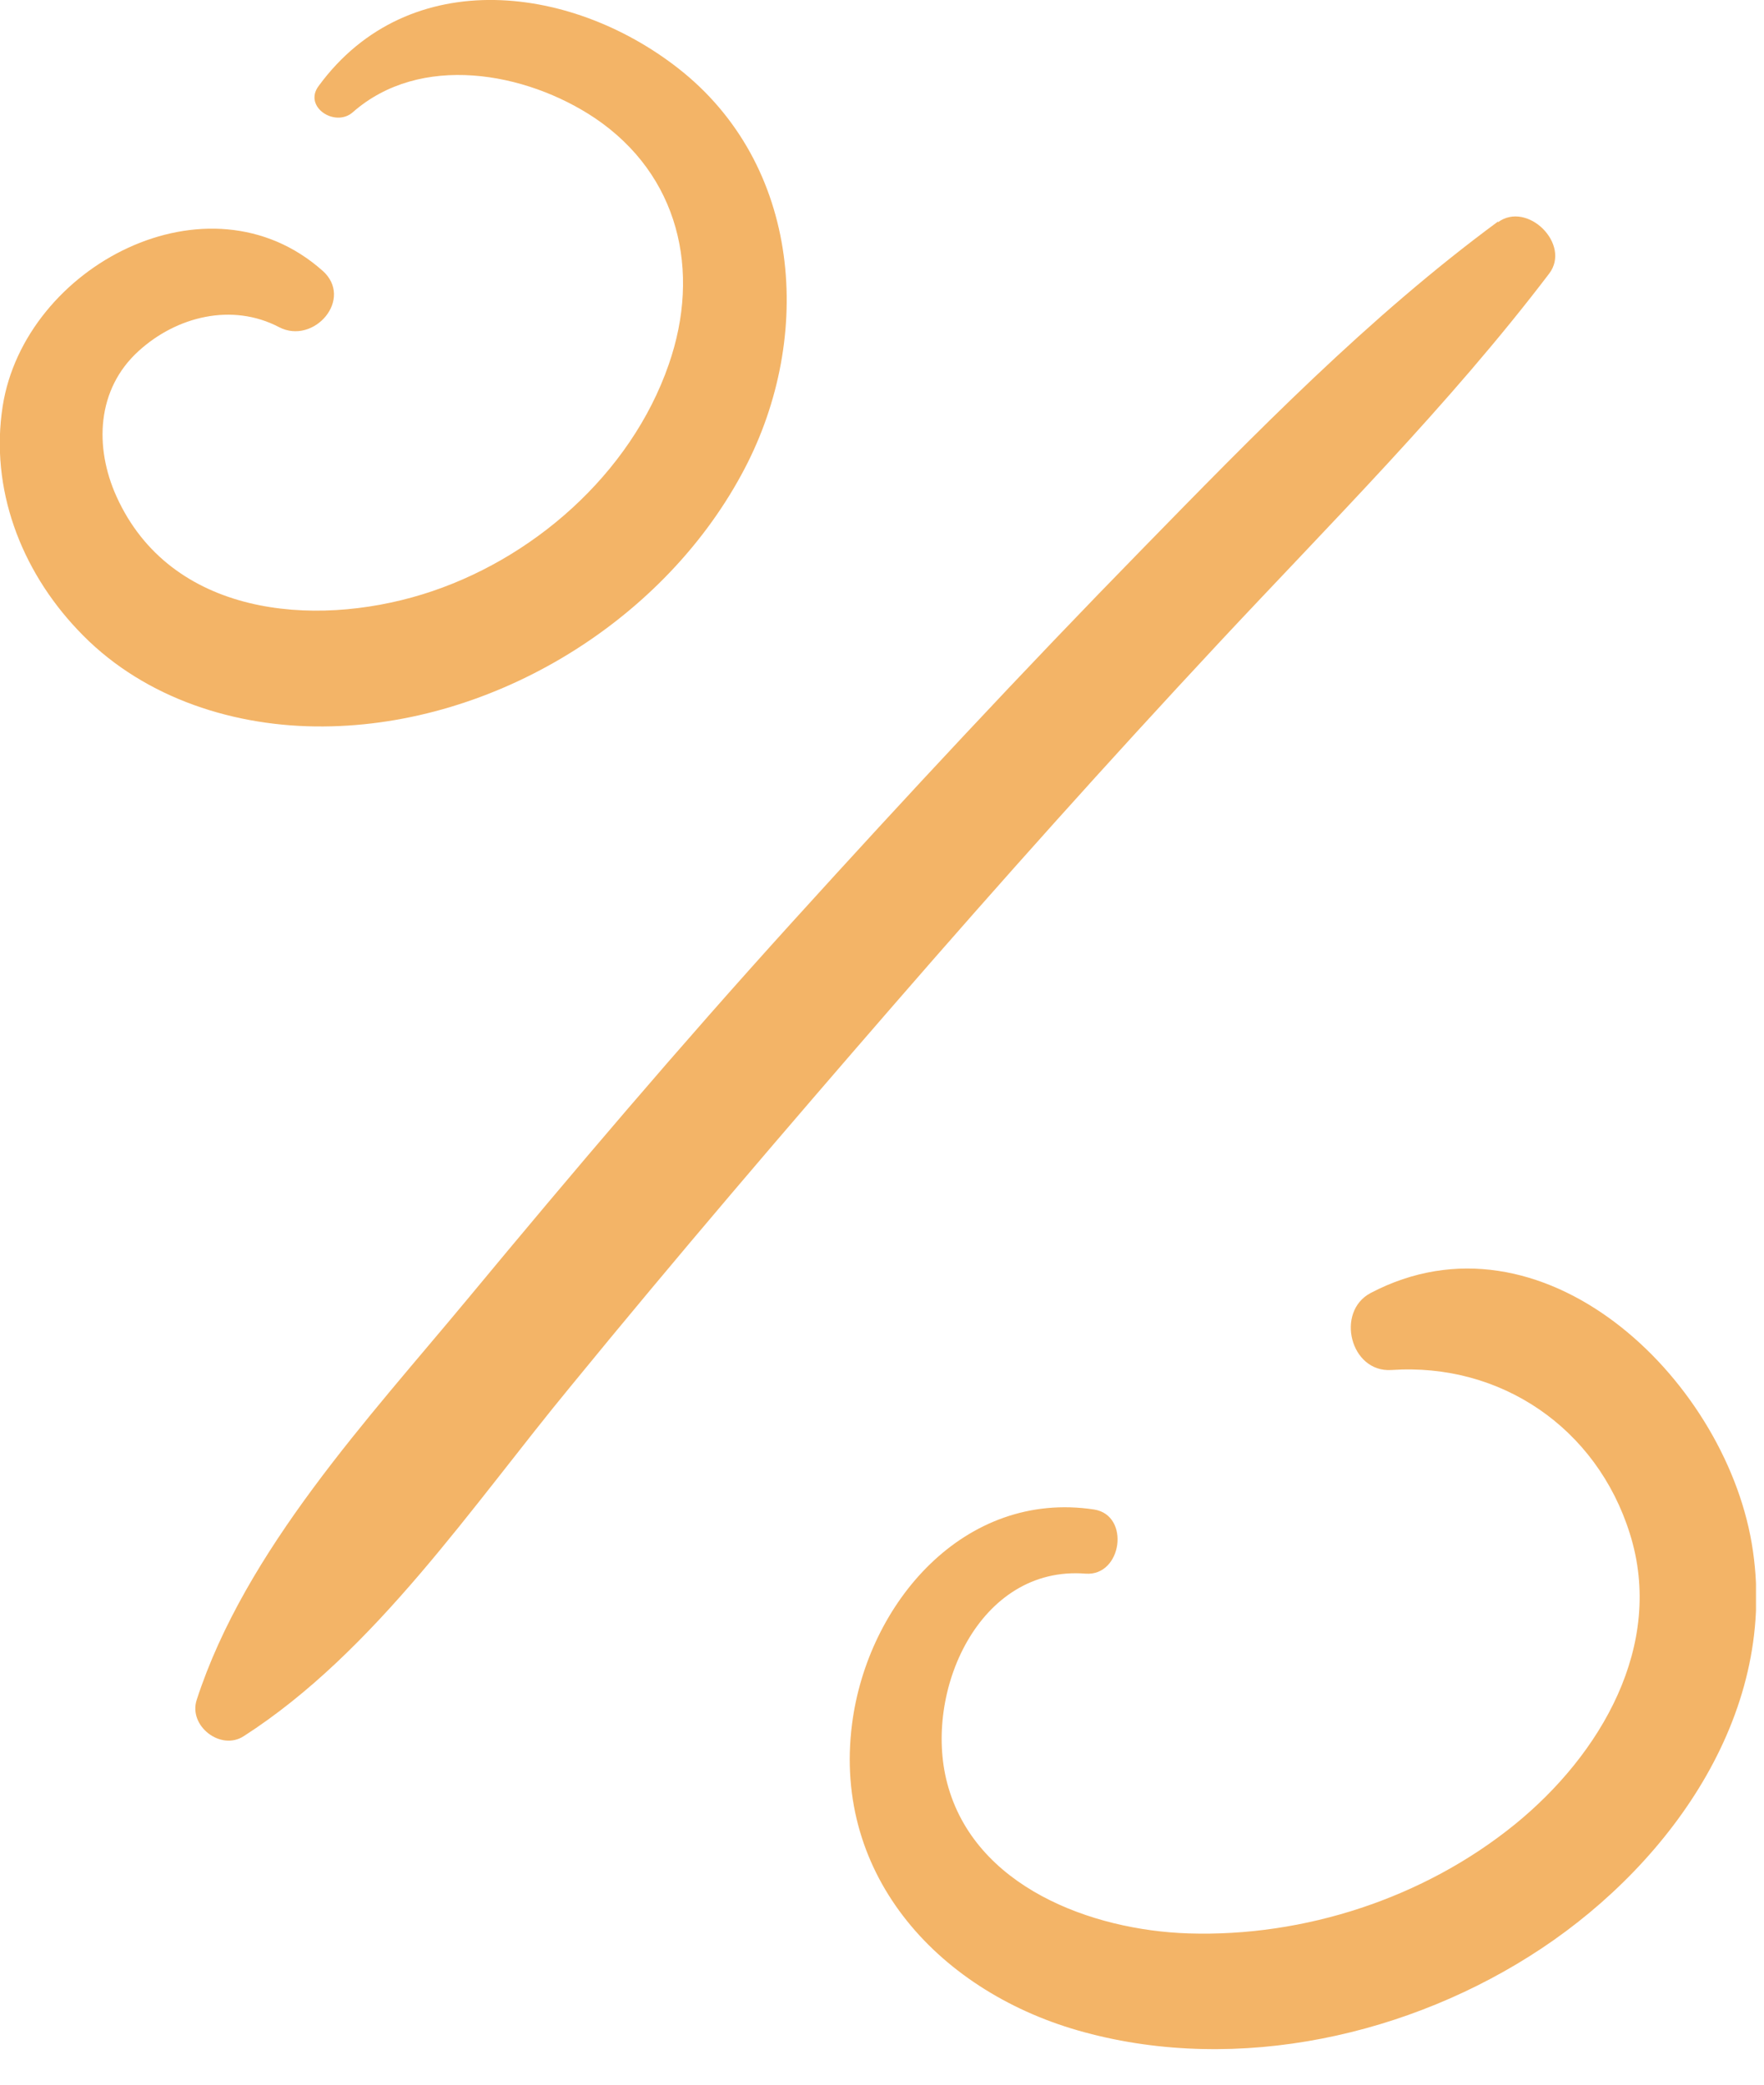 <?xml version="1.0" encoding="UTF-8"?>
<svg xmlns="http://www.w3.org/2000/svg" width="33" height="39" viewBox="0 0 33 39" fill="none">
  <g clip-path="url(#clip0_12_2)">
    <path d="M28.03 4.14C25.6 5.93 23.47 8.12 21.37 10.27C19.14 12.55 16.97 14.88 14.83 17.24C12.69 19.6 10.73 21.91 8.74 24.31C6.89 26.54 4.59 29 3.68 31.8C3.52 32.29 4.13 32.76 4.56 32.48C7.02 30.9 8.84 28.16 10.68 25.93C12.65 23.52 14.67 21.16 16.71 18.81C18.75 16.46 20.72 14.26 22.79 12.04C24.86 9.82 27.11 7.58 28.98 5.12C29.4 4.57 28.57 3.75 28.02 4.16L28.03 4.14Z" fill="#F3B467"></path>
    <path d="M6.04 5.07C3.9 3.16 0.46 4.98 0.05 7.6C-0.19 9.14 0.39 10.66 1.45 11.78C2.59 13 4.25 13.57 5.9 13.59C9.11 13.63 12.34 11.7 13.87 8.88C15.21 6.43 15.04 3.21 12.79 1.36C10.77 -0.29 7.65 -0.7 5.96 1.61C5.67 2 6.27 2.39 6.6 2.1C7.86 0.99 9.83 1.34 11.13 2.21C12.7 3.27 13.12 5.07 12.51 6.82C11.8 8.87 9.95 10.49 7.9 11.12C5.85 11.75 3.19 11.52 2.18 9.29C1.76 8.36 1.81 7.28 2.59 6.57C3.3 5.92 4.34 5.66 5.22 6.12C5.87 6.46 6.63 5.59 6.03 5.06L6.04 5.07Z" fill="#F3B467"></path>
    <path d="M20.47 28.24C18.04 27.87 16.23 29.99 15.94 32.25C15.57 35.12 17.61 37.3 20.29 38.02C23.17 38.8 26.39 38.08 28.84 36.45C31.29 34.82 33.3 31.98 32.77 28.87C32.24 25.76 28.84 22.51 25.64 24.19C24.98 24.54 25.26 25.68 26.03 25.63C28.07 25.49 29.87 26.71 30.49 28.69C31.15 30.78 29.94 32.83 28.34 34.13C26.64 35.51 24.4 36.24 22.23 36.17C20.42 36.11 18.23 35.3 17.72 33.36C17.27 31.66 18.31 29.28 20.31 29.44C20.99 29.49 21.15 28.35 20.47 28.24Z" fill="#F3B467"></path>
  </g>
  <defs>
    <clipPath id="clip0_12_2">
      <rect width="32.85" height="38.34" fill="white"></rect>
    </clipPath>
  </defs>
</svg>
